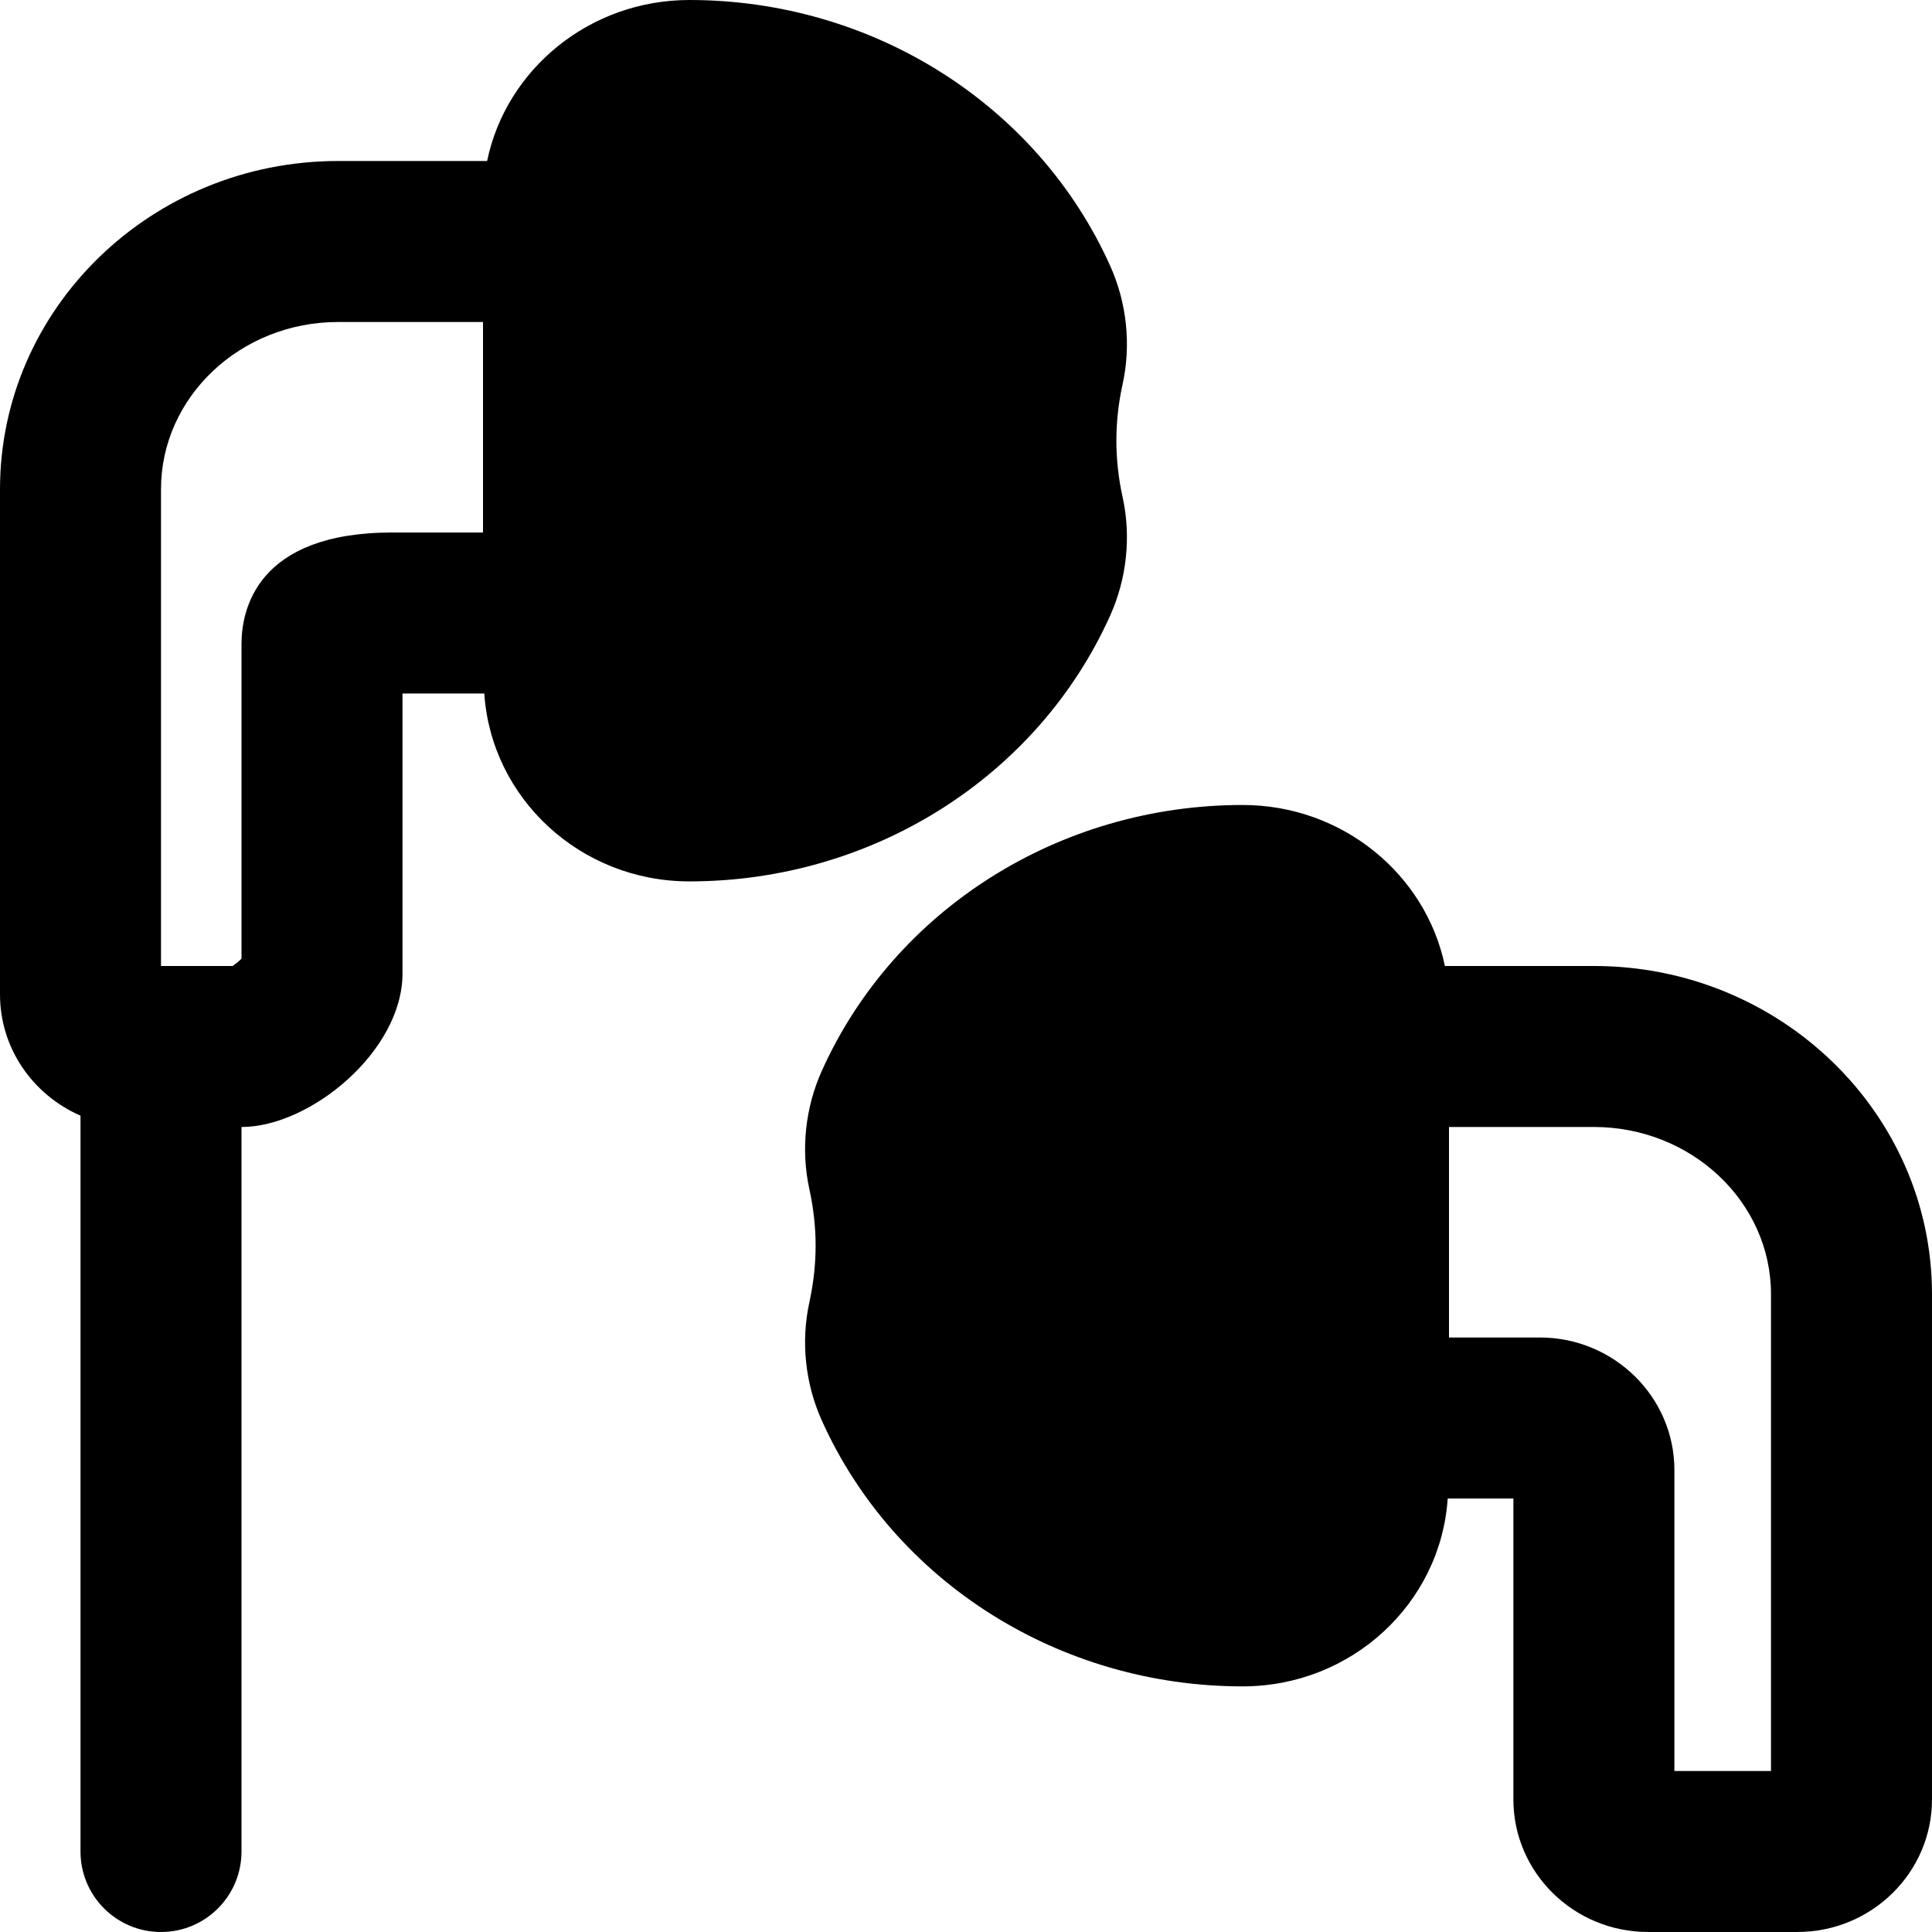 <?xml version="1.0" encoding="iso-8859-1"?>
<!-- Uploaded to: SVG Repo, www.svgrepo.com, Generator: SVG Repo Mixer Tools -->
<svg fill="#000000" height="800px" width="800px" version="1.1" id="Layer_1" xmlns="http://www.w3.org/2000/svg" xmlns:xlink="http://www.w3.org/1999/xlink" 
	 viewBox="0 0 512 512" xml:space="preserve">
<g>
	<g>
		<g>
			<path d="M422.399,255.996h-39.488c-5.035-24.299-27.157-42.667-53.611-42.667c-48.469,0-92.224,27.627-111.488,70.4
				c-4.437,9.856-5.611,21.035-3.307,31.467c1.067,4.928,1.643,9.941,1.643,14.933c0,4.971-0.576,9.984-1.643,14.933
				c-2.304,10.432-1.131,21.611,3.307,31.445c19.264,42.773,63.019,70.4,111.488,70.4c28.971,0,52.523-22.059,54.357-49.792h17.408
				v79.765c0,19.371,16,35.115,35.669,35.115h39.595c19.669,0,35.669-15.744,35.669-35.115V342.972
				C511.999,295.014,471.807,255.996,422.399,255.996z M469.332,469.329h-25.6v-79.765c0-19.349-16-35.115-35.669-35.115h-24.064
				v-55.787h38.4c25.877,0,46.933,19.883,46.933,44.309V469.329z"/>
			<path d="M294.188,163.179c4.437-9.856,5.611-21.035,3.307-31.467c-1.088-4.928-1.643-9.941-1.643-14.933
				c0-4.971,0.555-9.984,1.643-14.933c2.304-10.432,1.131-21.611-3.307-31.445C274.924,27.627,231.169,0,182.7,0
				c-26.453,0-48.576,18.368-53.611,42.667H89.601c-49.408,0-89.6,39.019-89.6,86.976v133.909c0,14.336,8.789,26.645,21.333,32.107
				v195.008c0,11.776,9.536,21.333,21.333,21.333c11.797,0,21.333-9.557,21.333-21.333v-192c18.219,0,42.667-20.117,42.667-40.683
				v-74.197h21.675c1.835,27.712,25.387,49.792,54.357,49.792C231.169,233.579,274.924,205.952,294.188,163.179z M128.001,141.12
				h-24.064c-36.032,0-39.936,20.651-39.936,29.547v83.392c-0.704,0.704-1.6,1.429-2.368,1.941H42.668V129.643
				c0-24.448,21.056-44.309,46.933-44.309h38.4V141.12z"/>
		</g>
	</g>
</g>
</svg>